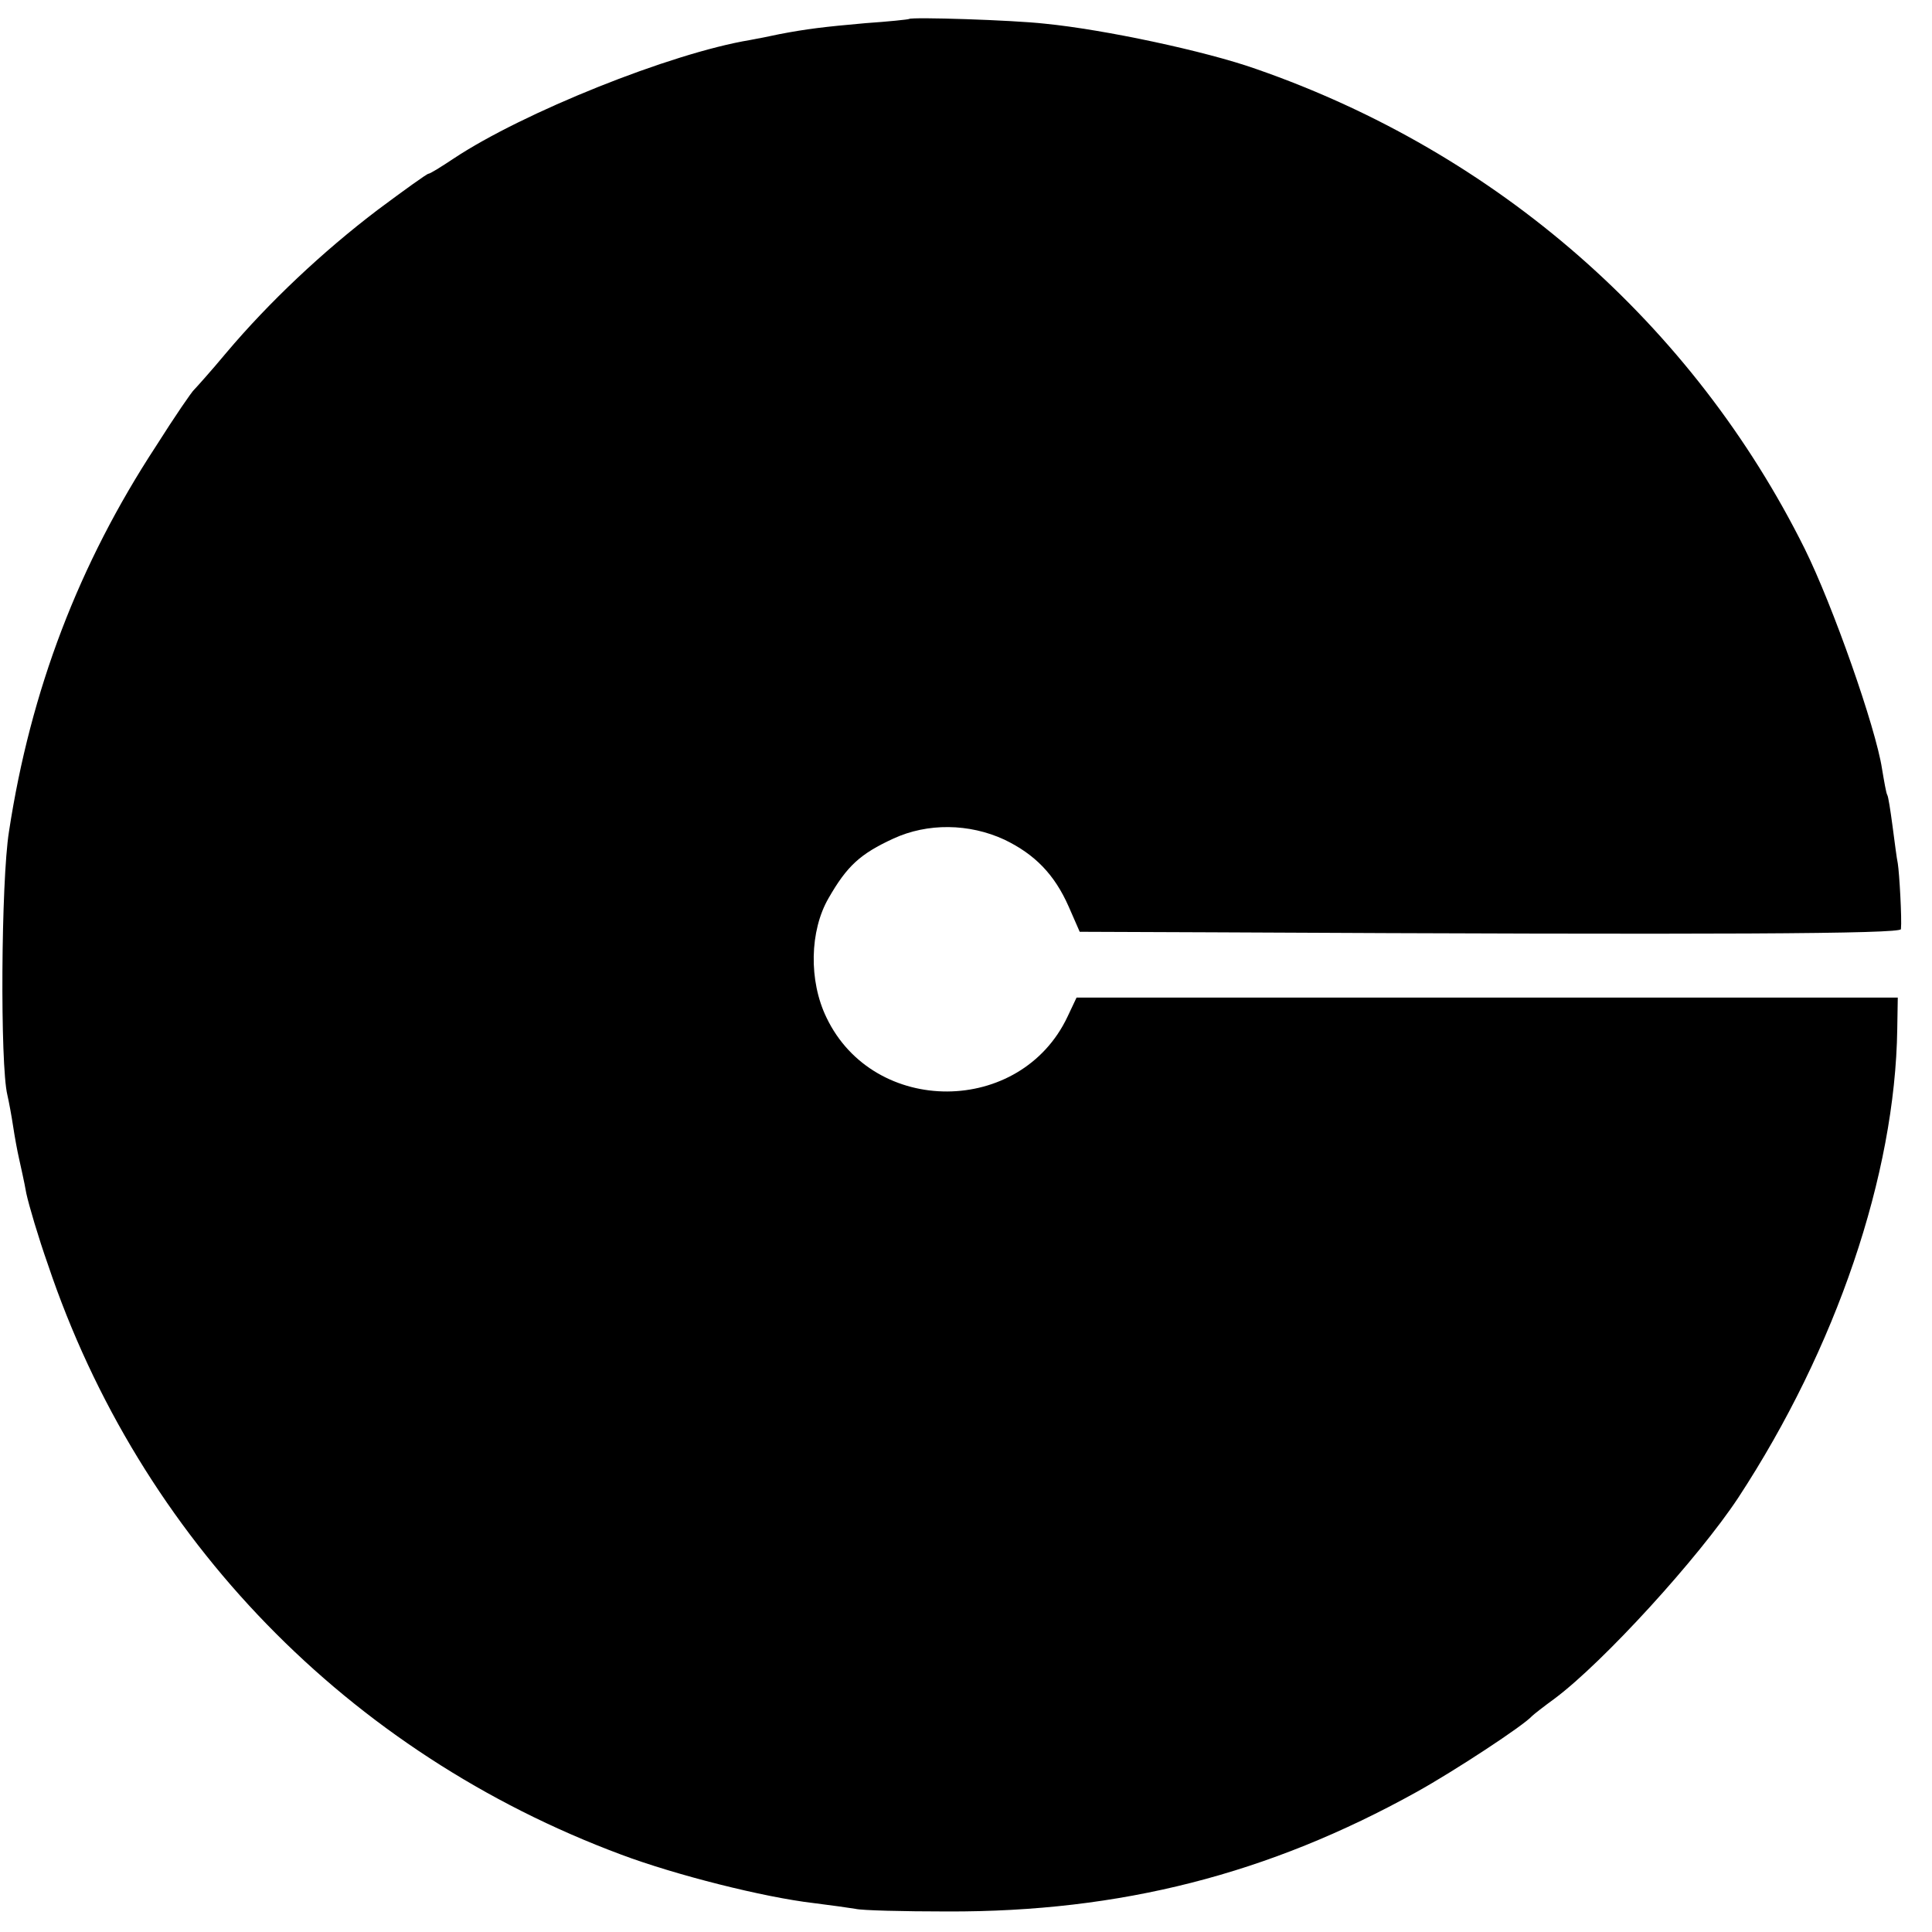 <?xml version="1.0" standalone="no"?>
<!DOCTYPE svg PUBLIC "-//W3C//DTD SVG 20010904//EN"
 "http://www.w3.org/TR/2001/REC-SVG-20010904/DTD/svg10.dtd">
<svg version="1.0" xmlns="http://www.w3.org/2000/svg"
 width="367pt" height="367pt" viewBox="0 0 367 367"
 preserveAspectRatio="xMidYMid meet">
<g transform="translate(0,367) scale(0.1,-0.1)"
fill="#000000" stroke="none">
<path d="M1727 3634 c-1 -1 -39 -5 -83 -8 -79 -7 -112 -11 -164 -21 -14 -3
-38 -8 -55 -11 -151 -25 -432 -138 -563 -225 -24 -16 -45 -29 -48 -29 -3 0
-46 -31 -97 -69 -104 -79 -206 -175 -287 -271 -30 -36 -58 -67 -61 -70 -4 -3
-37 -51 -73 -108 -146 -223 -238 -463 -279 -732 -15 -94 -17 -443 -3 -500 3
-13 8 -40 11 -60 3 -20 8 -47 11 -60 3 -14 10 -44 14 -67 5 -23 23 -84 41
-135 175 -521 571 -928 1089 -1121 104 -39 271 -81 365 -92 32 -4 68 -9 80
-11 11 -3 90 -5 175 -5 329 -1 610 71 891 227 72 40 203 126 219 144 3 3 22
18 44 34 92 69 272 266 348 381 186 284 298 613 302 890 l1 60 -780 0 -780 0
-17 -36 c-89 -189 -368 -190 -458 -2 -34 70 -32 165 4 227 35 61 60 84 123
113 65 30 144 29 211 -2 58 -28 95 -66 122 -127 l21 -48 252 -1 c971 -5 1307
-3 1308 6 2 19 -3 107 -6 125 -2 9 -6 41 -10 71 -4 30 -8 56 -10 59 -2 3 -6
26 -10 50 -12 78 -93 309 -147 418 -212 426 -584 752 -1042 911 -96 34 -289
75 -401 86 -62 7 -253 13 -258 9z"/>
</g>
</svg>
